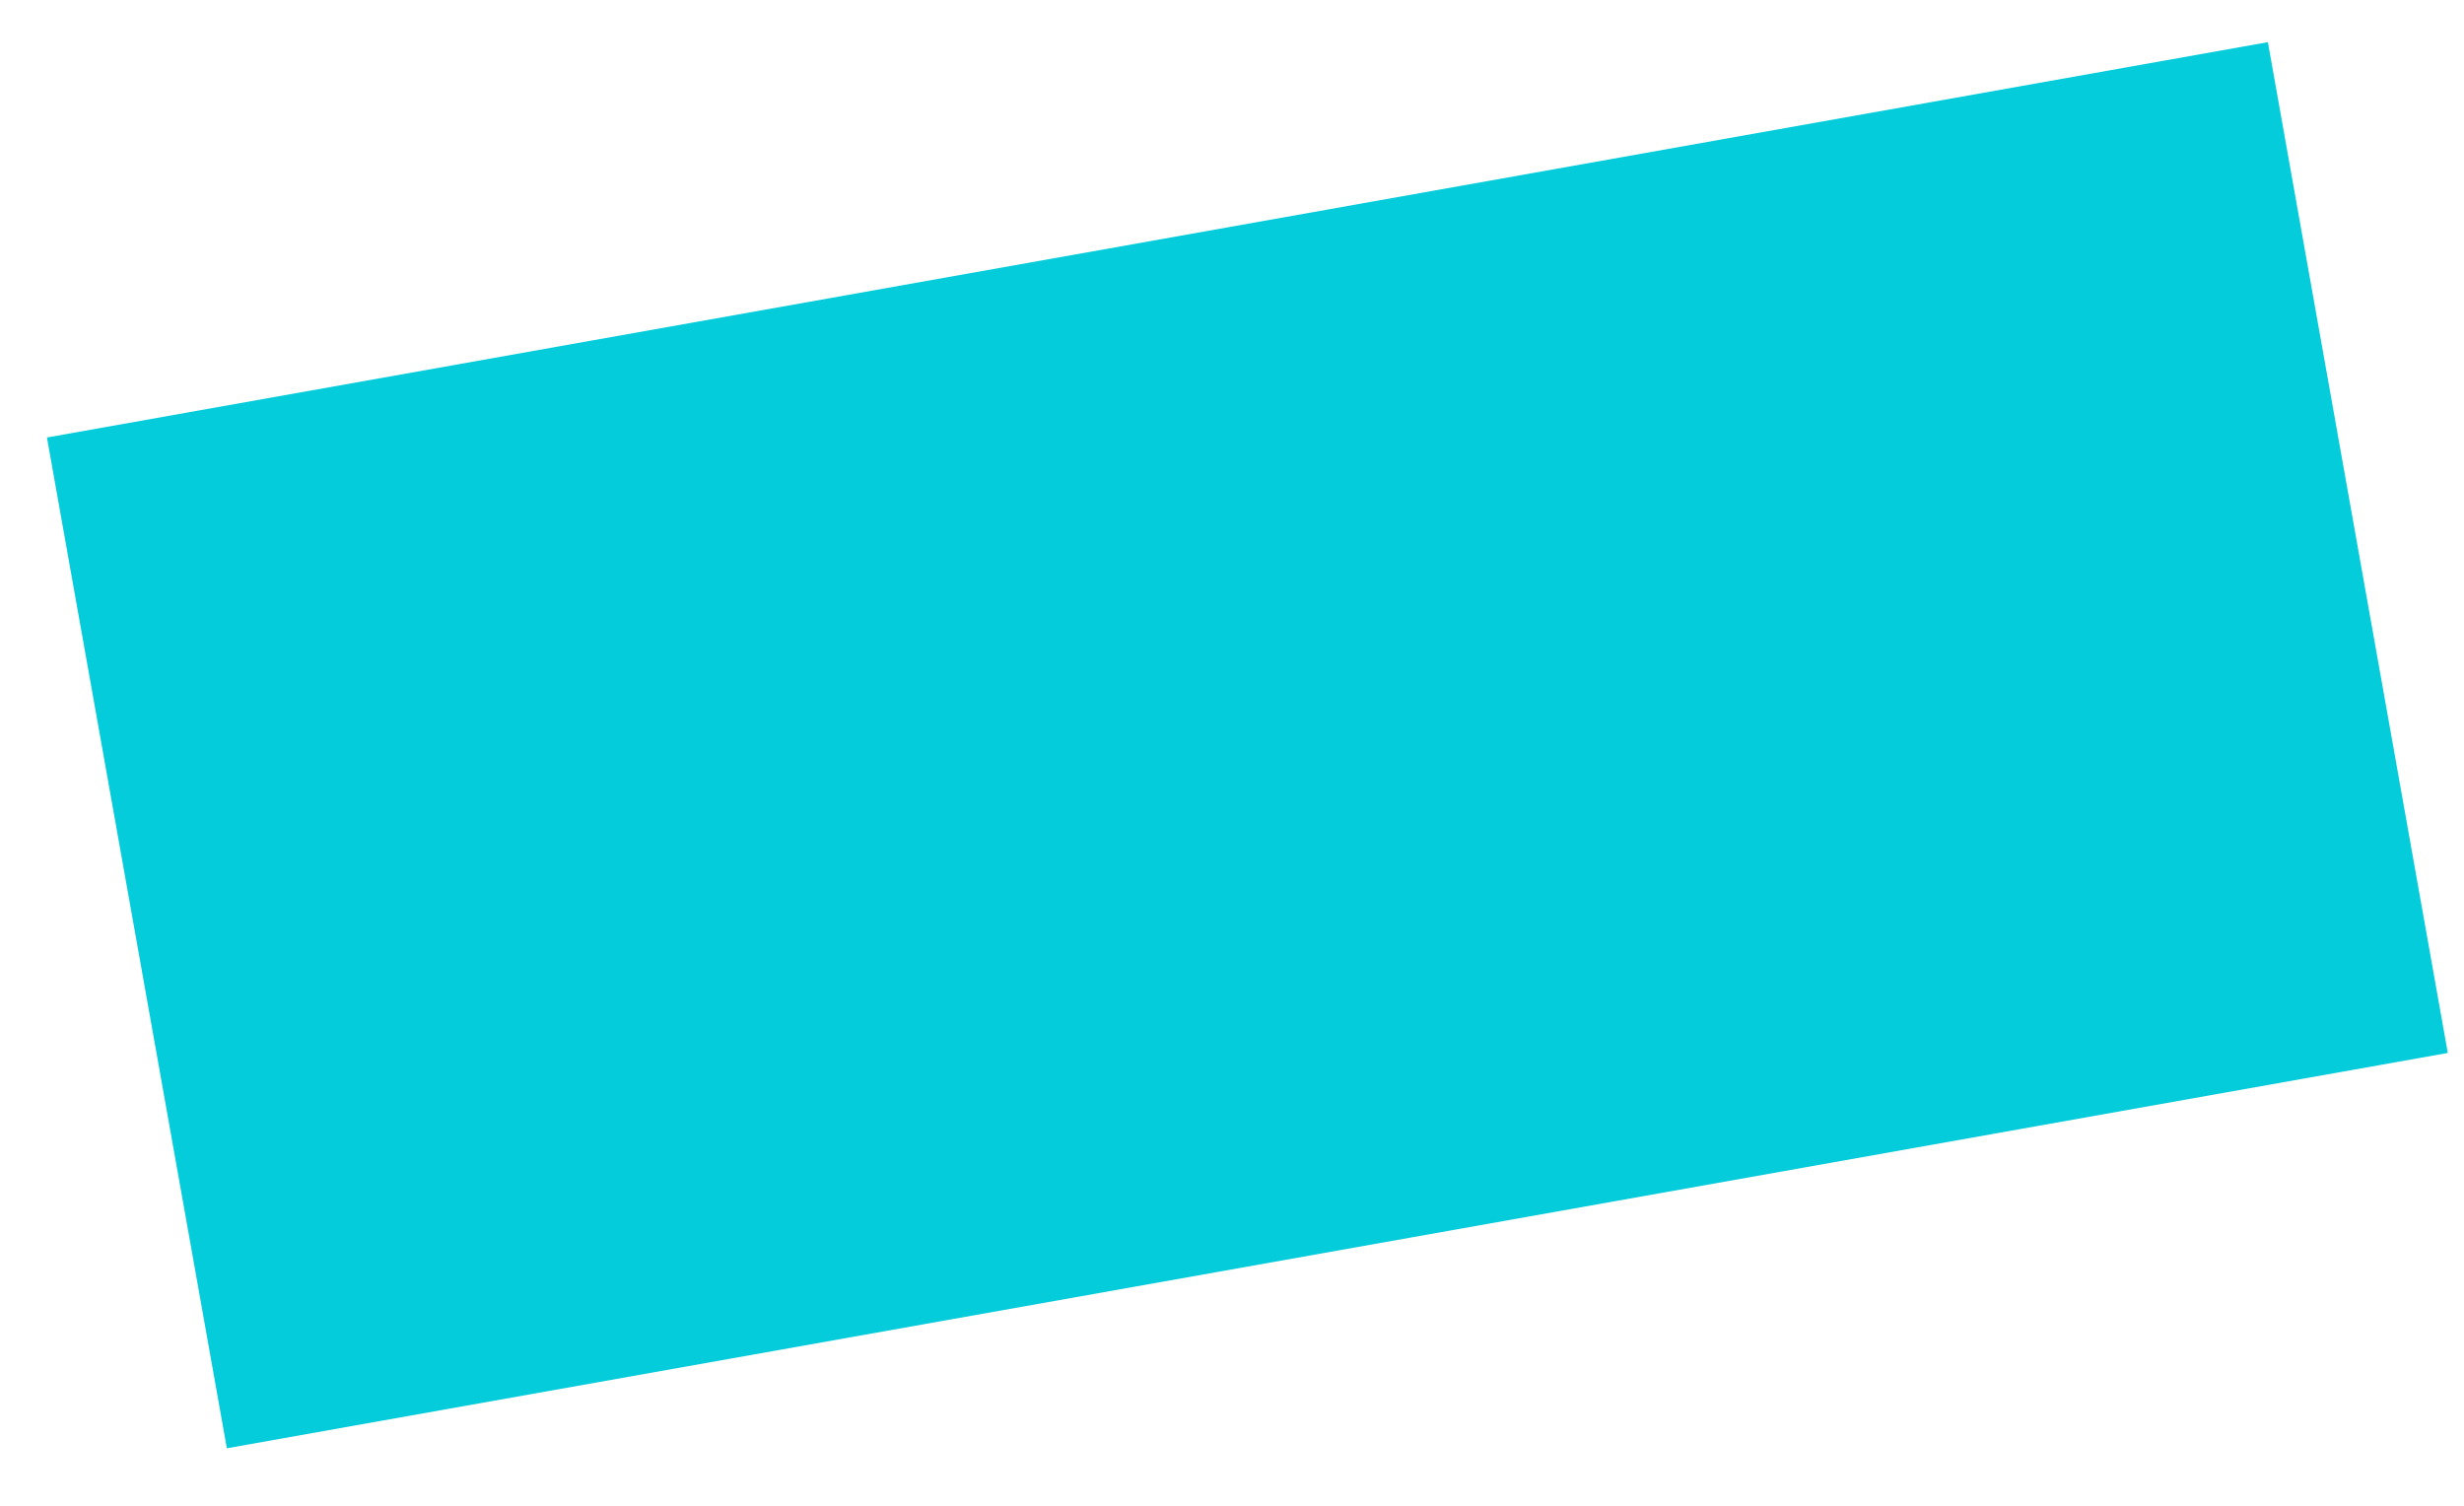 <?xml version="1.0" encoding="utf-8"?>
<svg xmlns="http://www.w3.org/2000/svg" fill="none" height="100%" overflow="visible" preserveAspectRatio="none" style="display: block;" viewBox="0 0 36 22" width="100%">
<path d="M2 13.776L34.449 8" id="Vector 140" stroke="#04CCDB" stroke-width="15"/>
</svg>